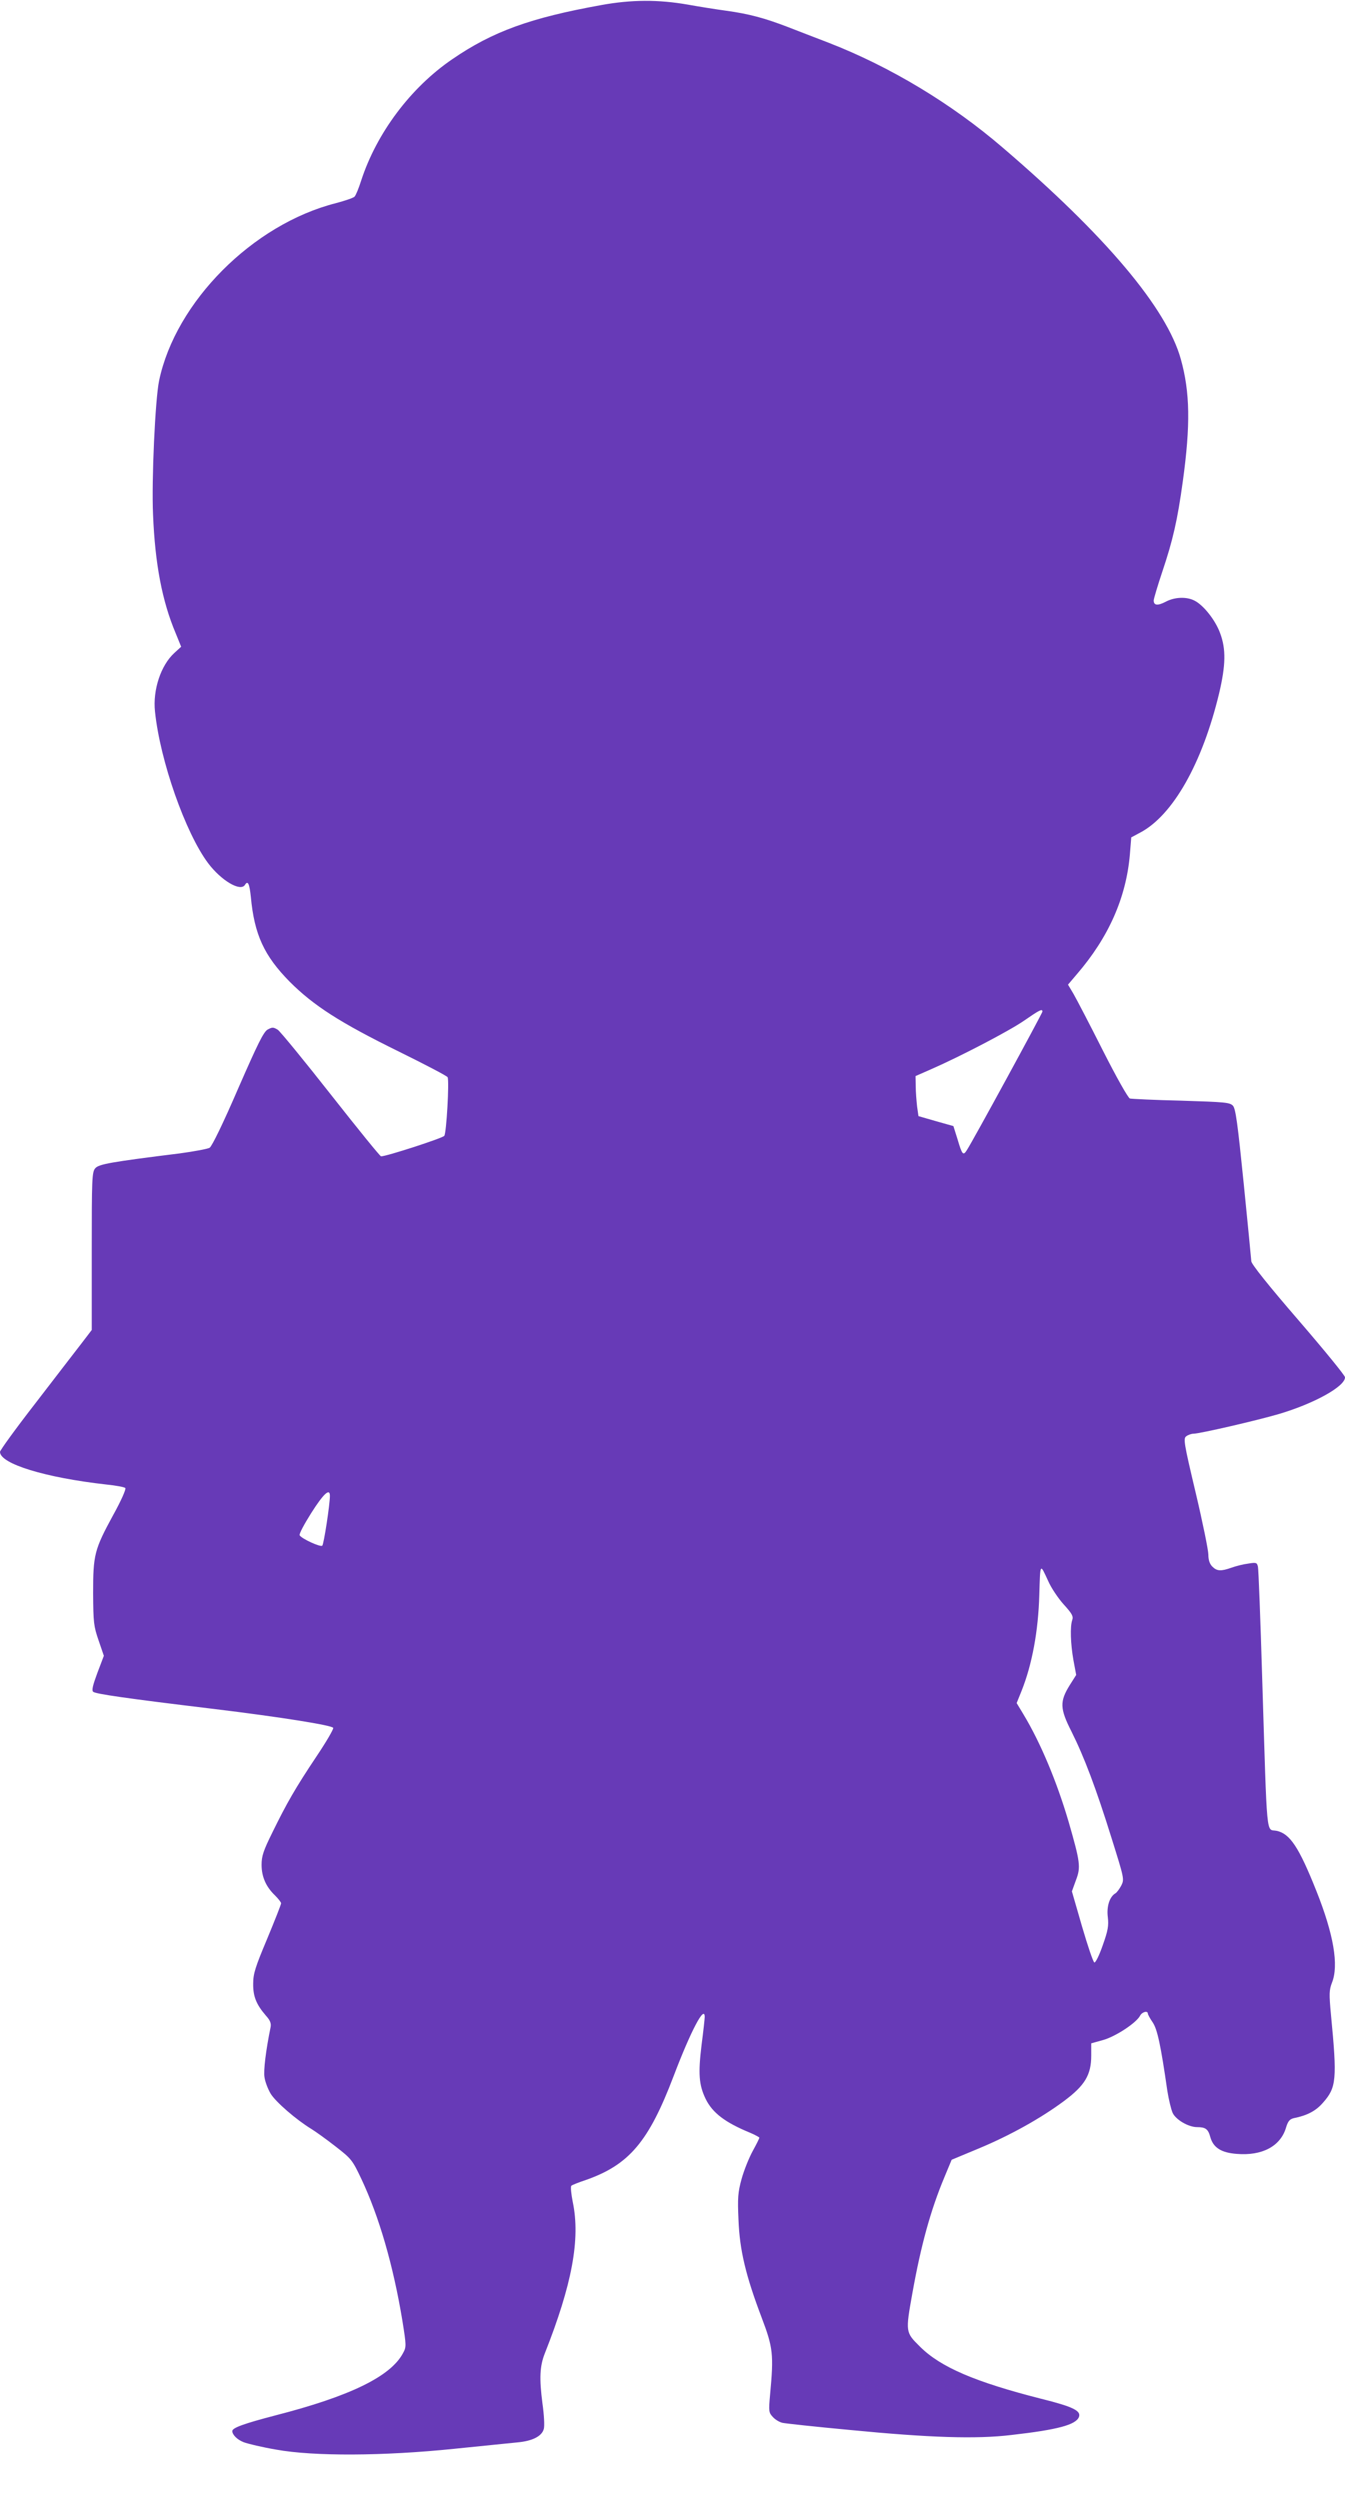 <?xml version="1.0" standalone="no"?>
<!DOCTYPE svg PUBLIC "-//W3C//DTD SVG 20010904//EN"
 "http://www.w3.org/TR/2001/REC-SVG-20010904/DTD/svg10.dtd">
<svg version="1.0" xmlns="http://www.w3.org/2000/svg"
 width="689pt" height="1280pt" viewBox="0 0 689 1280"
 preserveAspectRatio="xMidYMid meet">
<g transform="translate(0,1280) scale(0.1,-0.1)"
fill="#673ab7" stroke="none">
<path d="M3080 12774 c-362 -65 -556 -135 -763 -277 -214 -146 -388 -379 -467
-622 -12 -38 -27 -75 -34 -82 -6 -6 -49 -21 -95 -33 -426 -108 -822 -506 -906
-909 -20 -95 -39 -511 -31 -685 10 -253 47 -445 116 -608 l28 -69 -35 -32
c-69 -63 -111 -189 -99 -300 26 -252 156 -621 272 -776 67 -89 166 -148 189
-111 15 24 23 5 30 -62 18 -193 68 -301 199 -434 123 -123 259 -210 558 -357
136 -67 249 -126 251 -132 9 -21 -6 -285 -17 -300 -9 -12 -296 -105 -324 -105
-5 0 -120 142 -257 316 -136 173 -259 323 -272 332 -23 14 -28 14 -52 1 -21
-12 -50 -71 -152 -304 -75 -174 -133 -293 -145 -301 -10 -6 -80 -19 -154 -29
-354 -44 -414 -55 -432 -76 -17 -19 -18 -55 -18 -425 l0 -403 -52 -68 c-29
-37 -134 -174 -235 -305 -101 -130 -183 -243 -183 -251 0 -61 232 -132 544
-167 49 -5 93 -13 98 -18 5 -5 -22 -66 -62 -138 -97 -178 -103 -204 -103 -401
1 -151 3 -168 28 -241 l27 -79 -33 -87 c-23 -62 -30 -89 -22 -97 11 -11 169
-34 618 -88 346 -42 607 -84 612 -97 2 -7 -36 -72 -85 -145 -109 -163 -154
-242 -226 -389 -47 -95 -56 -122 -56 -167 0 -62 23 -113 69 -157 17 -17 31
-35 31 -40 0 -6 -32 -87 -71 -181 -61 -145 -72 -179 -72 -230 -1 -66 16 -107
65 -164 22 -24 28 -40 24 -60 -24 -118 -37 -222 -31 -256 3 -22 17 -59 31 -83
25 -42 131 -134 210 -182 21 -13 77 -53 123 -89 81 -63 86 -69 132 -166 91
-193 163 -441 210 -724 21 -132 21 -136 3 -169 -64 -119 -272 -220 -654 -318
-157 -41 -220 -63 -220 -80 0 -19 25 -44 58 -57 21 -8 96 -26 167 -38 193 -35
550 -33 910 4 143 15 290 29 326 33 77 7 126 32 135 70 4 15 1 72 -7 128 -17
131 -14 192 12 258 139 351 183 584 143 775 -8 41 -12 79 -7 83 4 4 37 17 73
29 223 78 323 196 451 533 88 231 159 366 159 302 0 -9 -7 -73 -16 -142 -18
-148 -14 -206 21 -278 35 -71 99 -120 228 -173 26 -11 47 -23 47 -25 0 -3 -15
-34 -34 -68 -19 -35 -45 -99 -57 -143 -19 -69 -21 -97 -16 -210 6 -155 37
-285 119 -501 58 -153 62 -187 43 -392 -8 -88 -7 -94 15 -117 12 -13 34 -26
49 -29 14 -3 168 -20 341 -36 411 -40 651 -48 832 -26 237 27 329 52 345 92
12 32 -31 53 -196 94 -334 85 -513 161 -618 266 -75 74 -75 74 -39 275 44 246
94 426 164 593 l37 89 137 57 c159 66 318 154 439 244 106 79 139 133 139 232
l0 63 61 17 c64 18 169 87 189 124 10 20 40 28 40 11 0 -4 11 -25 25 -45 24
-36 41 -116 75 -351 7 -44 19 -94 27 -112 16 -35 81 -73 125 -73 44 0 57 -10
68 -51 15 -54 56 -80 135 -86 130 -11 225 39 253 135 10 33 19 43 40 48 70 14
114 38 150 80 68 77 72 118 40 450 -10 107 -9 126 5 163 36 89 9 248 -80 471
-89 223 -135 293 -204 307 -54 11 -47 -64 -73 773 -9 305 -19 566 -22 579 -5
21 -8 23 -50 16 -25 -3 -64 -13 -86 -21 -54 -19 -74 -18 -98 6 -13 13 -20 33
-20 61 0 22 -29 165 -65 317 -61 257 -64 278 -48 289 9 7 26 13 37 13 31 0
326 68 438 101 179 53 339 141 338 188 0 9 -108 141 -240 294 -153 177 -240
286 -240 300 -1 12 -18 192 -39 399 -31 306 -41 381 -55 397 -16 17 -39 19
-264 26 -136 3 -254 9 -264 11 -9 3 -67 105 -139 247 -67 133 -135 263 -150
289 l-28 47 45 53 c163 189 253 392 272 614 l7 87 45 24 c168 88 319 355 405
713 34 144 36 227 5 309 -24 66 -85 143 -131 166 -40 21 -102 19 -148 -6 -41
-21 -61 -19 -61 7 0 8 20 75 44 147 54 160 78 265 105 462 40 290 37 457 -10
626 -72 260 -384 631 -911 1082 -264 227 -579 416 -893 538 -71 27 -166 64
-210 81 -120 46 -199 67 -315 83 -58 8 -145 22 -195 31 -153 27 -291 26 -445
-2z m2260 -5153 c0 -8 -354 -658 -387 -709 -19 -30 -24 -25 -48 56 l-21 67
-89 25 -90 26 -7 49 c-3 28 -7 74 -7 103 l-1 53 73 32 c152 66 405 198 482
251 81 56 95 63 95 47z m-3650 -2479 c0 -44 -31 -247 -39 -255 -9 -9 -105 35
-116 53 -4 6 24 58 60 115 63 99 95 128 95 87z m3679 -435 c15 -35 52 -90 80
-121 43 -47 50 -61 44 -79 -12 -33 -9 -123 6 -207 l14 -75 -33 -52 c-52 -84
-51 -120 9 -238 65 -130 126 -291 206 -548 64 -204 65 -208 49 -240 -9 -17
-23 -36 -30 -40 -30 -17 -46 -68 -39 -122 5 -44 1 -68 -26 -144 -18 -52 -37
-90 -43 -88 -6 2 -34 85 -63 184 l-52 180 21 58 c25 66 22 91 -38 299 -60 204
-143 403 -231 549 l-35 58 25 62 c54 135 86 307 91 492 5 166 3 163 45 72z"/>
</g>
</svg>
